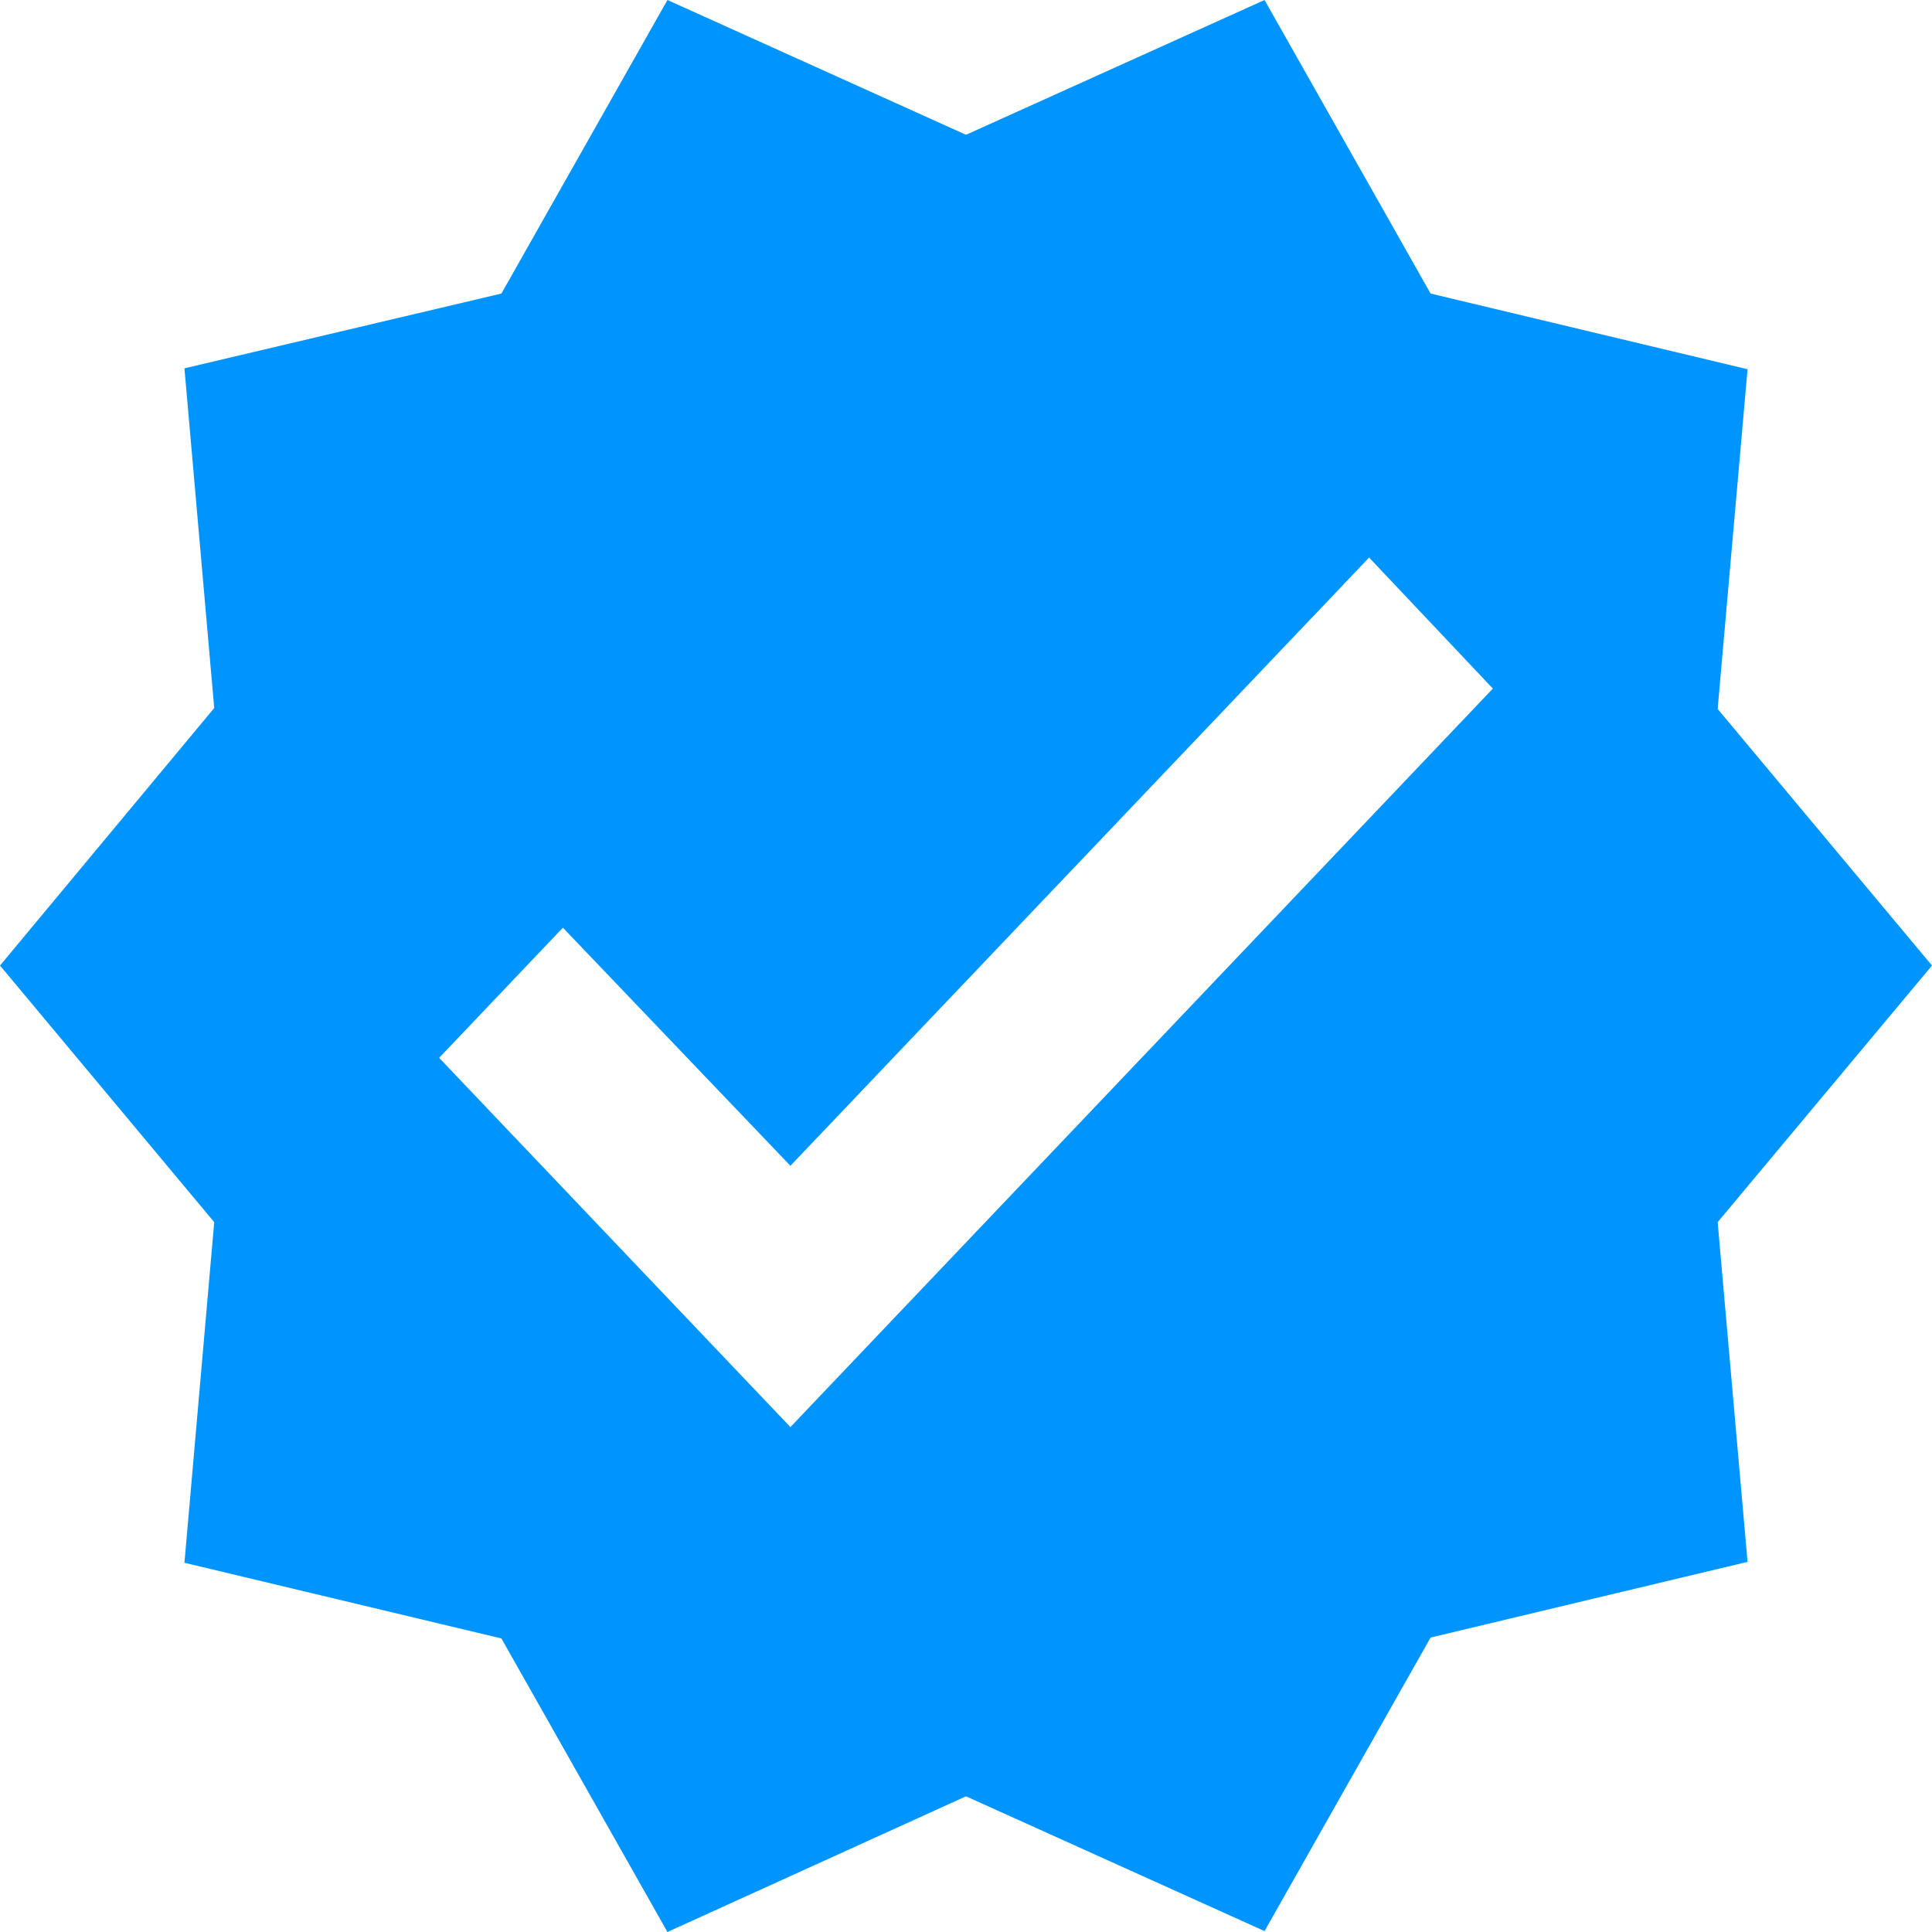 <svg width="17" height="17" viewBox="0 0 17 17" fill="none" xmlns="http://www.w3.org/2000/svg">
<path d="M17 8.496L15.114 6.238L15.377 3.249L12.588 2.583L11.127 0L8.5 1.186L5.873 0L4.412 2.583L1.623 3.241L1.885 6.23L0 8.496L1.885 10.754L1.623 13.751L4.412 14.417L5.873 17L8.5 15.806L11.127 16.992L12.588 14.409L15.377 13.743L15.114 10.754L17 8.496ZM6.955 12.557L3.864 9.308L4.953 8.163L6.955 10.258L12.047 4.906L13.136 6.059L6.955 12.557Z" fill="#0094FF"/>
</svg>